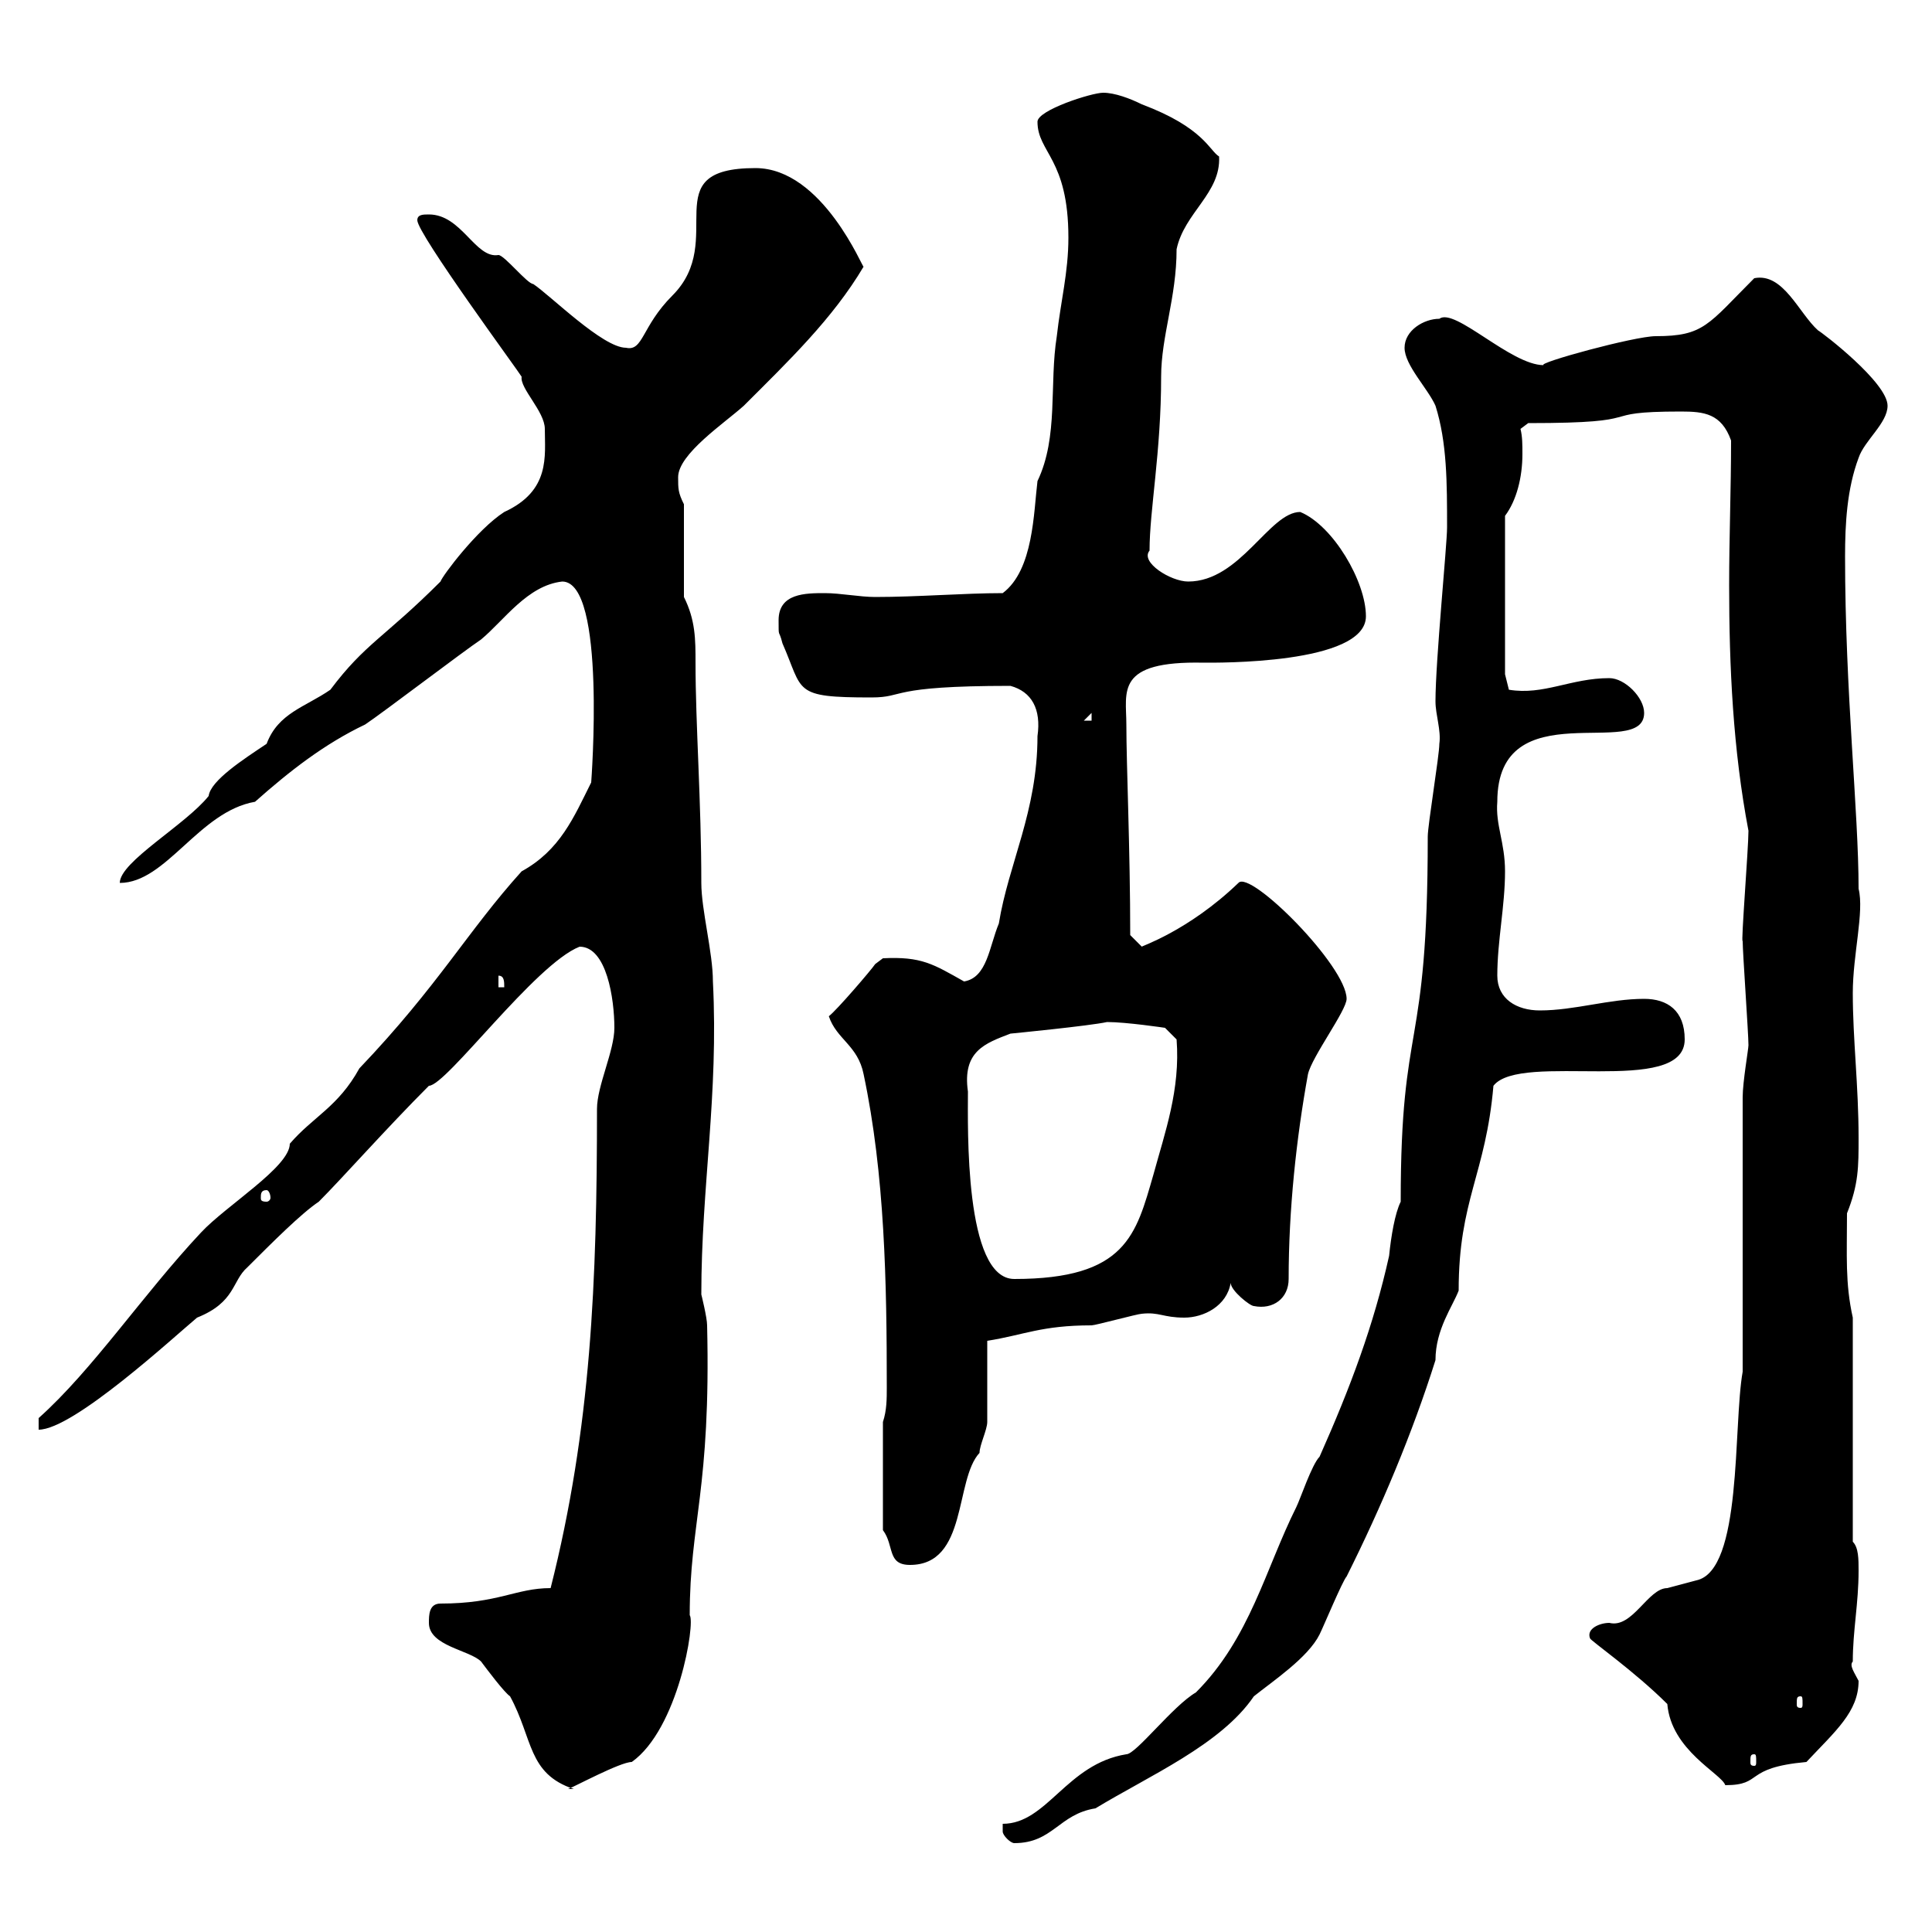 <svg xmlns="http://www.w3.org/2000/svg" xmlns:xlink="http://www.w3.org/1999/xlink" width="300" height="300"><path d="M155.70 284.40C155.70 285 156.90 286.20 157.50 286.20C163.50 286.20 164.40 281.70 170.10 280.80C178.50 275.70 189.60 270.90 194.70 263.40C197.70 261 203.10 257.40 204.90 253.80C205.50 252.60 208.50 245.40 209.10 244.80C214.50 234 219.30 222.60 222.90 211.20C222.90 206.40 225.60 202.80 226.50 200.40C226.50 186.30 230.70 182.40 231.90 168.60C236.10 163.20 261.60 170.40 261.60 161.40C261.60 156.90 258.90 155.10 255.30 155.10C249.90 155.10 244.50 156.90 239.10 156.90C235.50 156.90 232.50 155.10 232.50 151.50C232.50 146.10 233.70 140.70 233.70 135.30C233.70 130.80 232.20 128.10 232.50 124.50C232.50 107.10 255.30 118.20 255.30 110.70C255.30 108.30 252.30 105.30 249.90 105.30C243.90 105.30 239.70 108 234.30 107.10L233.70 104.70L233.70 80.10C235.50 77.70 236.40 74.10 236.40 70.50C236.40 69 236.40 67.80 236.10 66.60L237.30 65.70C257.10 65.70 246.90 63.90 261 63.90C264.60 63.90 267.30 64.20 268.80 68.40C268.80 75.90 268.50 83.40 268.50 90.90C268.50 103.50 269.10 116.40 271.50 129C271.50 131.70 270.30 146.70 270.60 146.10C270.60 147.90 271.50 160.50 271.50 162.30C271.50 162.90 270.60 168 270.60 170.40L270.60 213C269.10 221.40 270.60 243.90 263.40 245.40C263.40 245.40 258.90 246.60 258.90 246.60C255.90 246.60 253.50 252.90 249.90 252C248.40 252 246.30 252.90 246.90 254.40C246.90 254.70 253.80 259.50 258.90 264.60C259.50 271.80 267.30 275.40 267.90 277.20C273.90 277.20 270.60 274.50 280.50 273.60C285 268.80 288.60 265.80 288.60 261C288 259.80 287.10 258.60 287.70 258C287.70 253.20 288.60 249 288.60 243.90C288.60 242.10 288.60 240.30 287.70 239.40L287.70 204.60C286.50 199.20 286.80 195 286.80 188.40C288.60 183.90 288.60 181.20 288.60 176.70C288.60 168.60 287.70 161.40 287.70 154.20C287.70 148.20 289.50 141.60 288.60 138C288.60 126 286.50 107.40 286.50 86.40C286.50 81.30 286.80 75.90 288.60 71.10C289.50 68.40 293.10 65.70 293.10 63C293.10 59.40 282.90 51.60 282.30 51.30C279.30 48.60 276.90 42.30 272.40 43.20C265.20 50.40 264.60 52.20 257.10 52.20C253.80 52.20 238.50 56.40 239.70 56.70C234.60 56.70 225.90 47.70 223.50 49.50C221.10 49.50 218.10 51.30 218.10 54C218.10 56.70 221.70 60.30 222.90 63C224.70 68.70 224.70 75 224.70 81.90C224.70 84.60 222.90 102.60 222.90 108.90C222.90 111 223.80 113.40 223.50 115.50C223.50 117.30 221.70 128.10 221.70 129.90C221.70 164.40 217.50 157.50 217.50 186.60C216.60 188.40 216 192 215.70 195C213.30 205.80 209.70 215.40 204.90 226.20C203.70 227.40 201.90 232.80 201.30 234C196.50 243.60 194.10 254.40 185.70 262.80C182.10 264.90 176.40 272.40 174.90 272.40C165.60 273.90 162.60 283.20 155.70 283.20C155.70 283.20 155.70 284.40 155.70 284.40ZM66.60 252C66.60 255.60 72.90 256.20 74.70 258C75.60 259.20 78.30 262.80 79.20 263.40C82.80 270 81.90 275.40 89.10 277.80L88.20 277.80C89.10 277.50 96.30 273.60 98.10 273.60C105.30 268.50 108 252 107.10 250.80C107.10 236.40 110.40 231.30 109.80 205.80C109.80 204.60 108.90 201 108.90 201C108.90 184.20 111.60 170.10 110.70 152.40C110.70 147.90 108.90 141.30 108.90 137.10C108.90 124.50 108 112.50 108 102.90C108 99.30 108 96.30 106.20 92.70L106.20 78.30C105.30 76.50 105.30 75.90 105.30 74.10C105.30 70.50 112.50 65.70 115.50 63C122.40 56.10 129.30 49.50 134.10 41.40C134.10 42 127.80 26.10 117.30 26.10C101.40 26.10 113.10 37.20 104.40 45.90C99.60 50.70 99.90 54.60 97.20 54C93.60 54 85.50 45.90 82.80 44.10C81.90 44.10 78.30 39.60 77.40 39.60C73.80 40.20 71.70 33.30 66.60 33.30C65.70 33.30 64.80 33.30 64.80 34.20C64.80 36.30 80.70 57.90 81 58.50C80.70 60.30 84.60 63.90 84.60 66.60C84.60 70.80 85.50 76.20 78.30 79.50C74.10 82.20 68.70 89.40 68.40 90.30C59.70 99 56.70 99.90 51.30 107.10C47.40 109.80 43.20 110.70 41.40 115.50C37.80 117.90 32.70 121.20 32.40 123.60C28.80 128.10 18.60 133.80 18.60 137.10C25.80 137.10 30.90 126 39.60 124.50C45 119.70 50.40 115.50 56.70 112.50C59.40 110.70 72 101.10 74.70 99.30C78.30 96.30 81.90 90.90 87.30 90.30C94.20 90.30 91.80 121.50 91.80 121.50C89.10 126.90 87 132 81 135.30C72.60 144.60 68.10 153 55.80 165.90C52.50 171.90 48.60 173.40 45 177.60C45 181.20 35.10 187.20 31.20 191.40C22.20 201 14.40 212.70 6 220.20L6 222C11.40 222 27 207.60 30.60 204.60C36.60 202.20 36 198.90 38.40 196.80C42.30 192.90 46.80 188.40 49.50 186.60C53.10 183 60 175.20 66.60 168.60C69.30 168.60 83.10 149.70 90 147C94.20 147 95.40 155.10 95.40 159.60C95.40 163.20 92.70 168.60 92.70 172.20C92.70 198.90 91.80 221.70 85.50 246.60C80.10 246.60 77.40 249 68.40 249C66.60 249 66.60 250.80 66.60 252ZM272.40 272.40C272.70 272.40 272.70 272.70 272.70 273.60C272.70 273.90 272.70 274.20 272.40 274.20C271.80 274.20 271.80 273.90 271.80 273.60C271.80 272.70 271.80 272.40 272.40 272.40ZM279.60 263.40C279.90 263.40 279.90 263.70 279.90 264.60C279.90 264.90 279.90 265.20 279.60 265.20C279 265.20 279 264.90 279 264.60C279 263.70 279 263.40 279.60 263.40ZM137.10 237.60C138.90 240 137.70 243 141.30 243C150.30 243 148.20 229.80 152.10 225.60C152.10 224.40 153.30 222 153.30 220.80C153.30 219 153.30 210 153.30 208.20C159 207.30 161.70 205.80 169.50 205.80C170.10 205.80 176.70 204 177.30 204C180 203.70 180.60 204.60 183.90 204.60C186.90 204.60 190.50 202.80 191.10 199.20C191.10 200.40 194.10 202.80 194.70 202.80C197.70 203.40 200.10 201.60 200.10 198.60C200.10 187.80 201.30 176.70 203.10 166.80C203.70 164.10 209.10 156.90 209.10 155.10C209.10 150 194.10 135 192.30 137.10C184.50 144.60 177 147 177.30 147C177.30 147 175.50 145.20 175.50 145.20C175.50 132 174.90 118.80 174.90 112.50C174.90 107.40 173.10 102.60 186.90 102.90C188.70 102.90 212.10 103.20 212.10 95.70C212.10 90.30 207 81.60 201.90 79.50C197.10 79.50 192.60 90.30 184.50 90.30C181.80 90.30 177 87.30 178.50 85.50C178.50 79.20 180.30 70.20 180.30 58.50C180.30 52.20 182.70 46.20 182.70 38.70C183.90 33 189.60 30 189.30 24.30C187.80 23.40 186.90 19.80 177.30 16.20C175.50 15.30 173.10 14.40 171.30 14.40C169.50 14.40 161.10 17.10 161.10 18.90C161.10 23.70 165.90 24.60 165.90 36.90C165.90 42.30 164.70 46.80 164.10 52.20C162.90 59.70 164.40 67.80 161.10 74.70C160.50 79.50 160.50 88.50 155.70 92.10C149.70 92.10 142.50 92.70 135.90 92.70C133.50 92.70 130.50 92.10 128.10 92.10C125.10 92.10 120.90 92.10 120.90 96.30C120.90 99.30 120.90 97.50 121.50 99.90C124.80 107.40 123 108.30 135.30 108.30C140.70 108.30 137.70 106.50 156.90 106.50C160.20 107.40 161.70 110.10 161.10 114.30C161.10 126 156.60 134.10 155.10 143.40C153.60 147 153.30 151.80 149.70 152.40C144.90 149.70 143.10 148.50 137.10 148.80C137.10 148.80 135.90 149.70 135.90 149.70C135.30 150.60 129.90 156.90 128.70 157.80C129.90 161.40 133.20 162.30 134.10 166.80C137.40 182.40 137.70 199.20 137.70 215.40C137.70 217.20 137.70 219 137.10 220.80ZM150.30 169.50C149.40 163.20 153 162 156.90 160.50C156.90 160.50 169.20 159.30 171.90 158.70C174.90 158.70 180.90 159.60 180.90 159.60L182.70 161.40C183.30 169.20 180.90 175.80 179.10 182.40C176.40 191.70 174.90 198.60 157.50 198.60C149.70 198.60 150.30 174.90 150.30 169.50ZM41.40 184.80C41.70 184.80 42 185.40 42 186C42 186.30 41.70 186.60 41.40 186.60C40.50 186.60 40.50 186.30 40.50 186C40.50 185.40 40.50 184.80 41.40 184.80ZM77.40 151.50C78.30 151.50 78.30 152.40 78.30 153.30L77.40 153.30ZM169.50 110.70L169.50 111.90L168.30 111.90Z"/></svg>